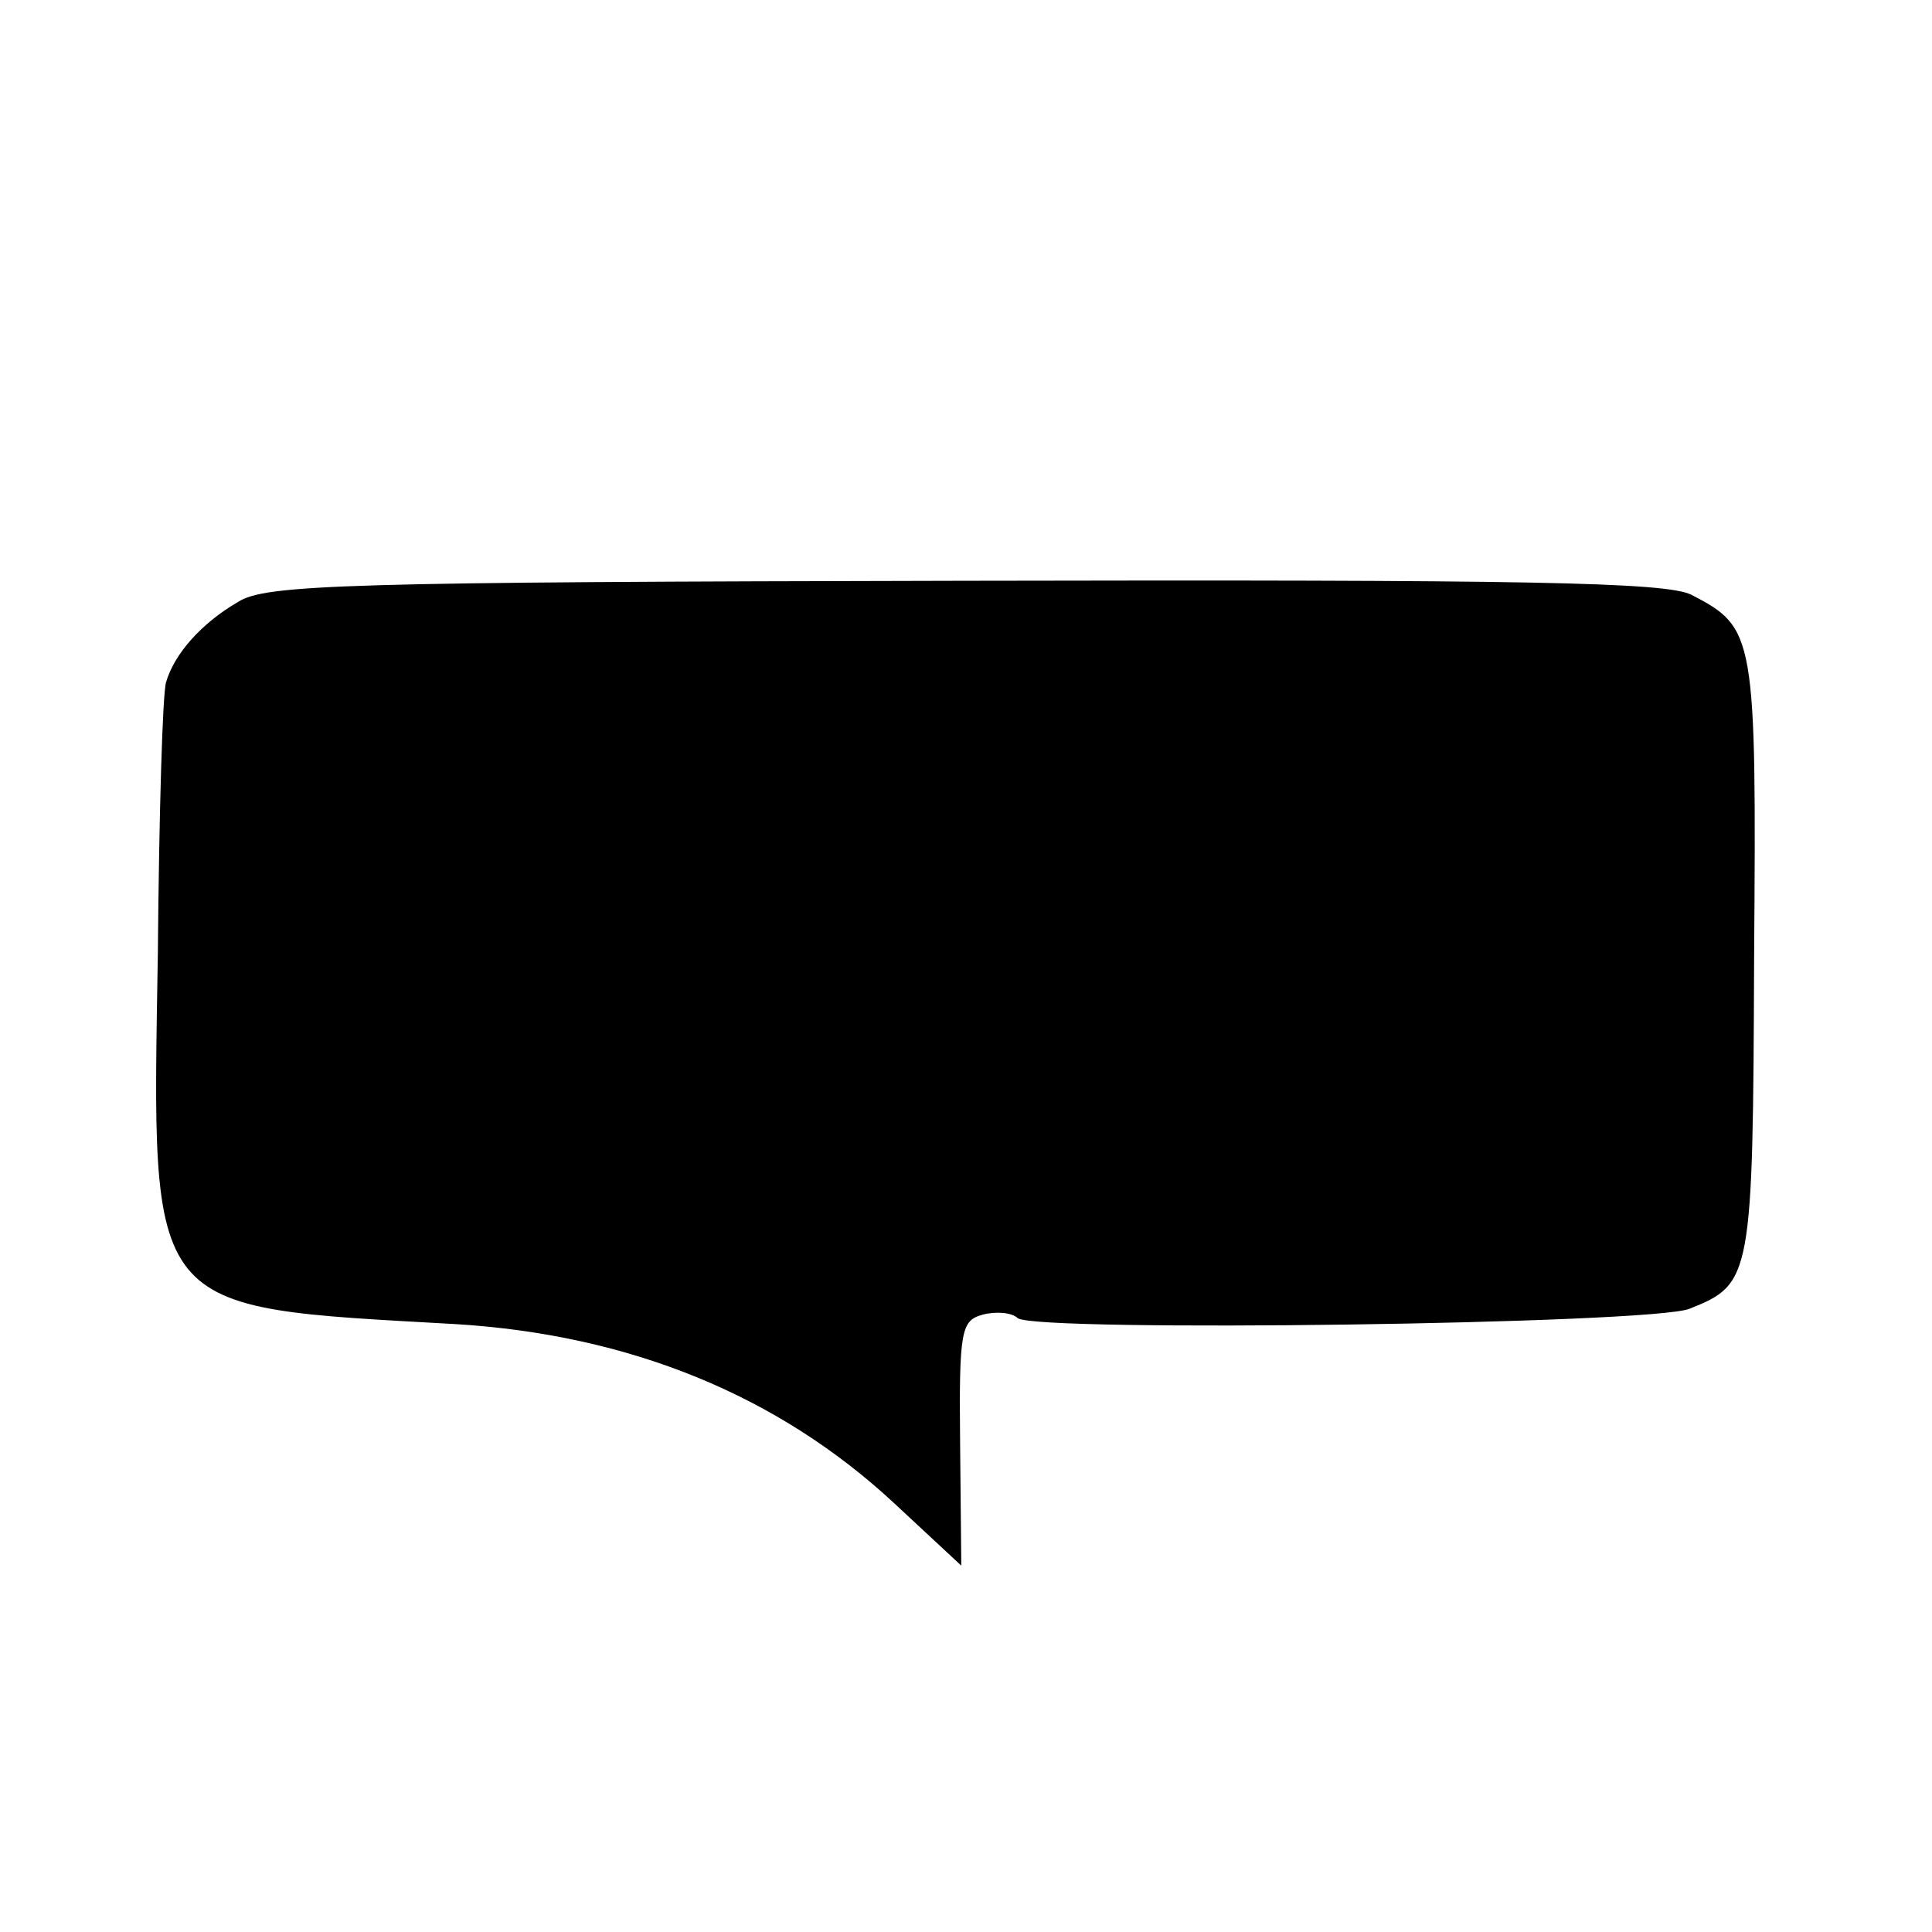 <?xml version="1.0" standalone="no"?>
<!DOCTYPE svg PUBLIC "-//W3C//DTD SVG 20010904//EN"
 "http://www.w3.org/TR/2001/REC-SVG-20010904/DTD/svg10.dtd">
<svg version="1.0" xmlns="http://www.w3.org/2000/svg"
 width="164pt" height="164pt" viewBox="0 0 164 164"
 preserveAspectRatio="xMidYMid meet">
<g transform="translate(0,164) scale(0.1,-0.1)"
fill="#000000" stroke="none">
<path d="M202 1129 c-31 -18 -54 -44 -61 -68 -3 -9 -6 -112 -7 -230 -5 -309
-12 -300 253 -315 147 -9 273 -60 372 -152 l57 -53 -1 104 c-1 96 1 104 19
109 11 3 25 2 30 -3 18 -12 537 -5 570 8 53 21 54 26 55 298 2 274 1 280 -53
308 -21 11 -142 13 -617 12 -525 -1 -594 -3 -617 -18z"/>
</g>
</svg>

